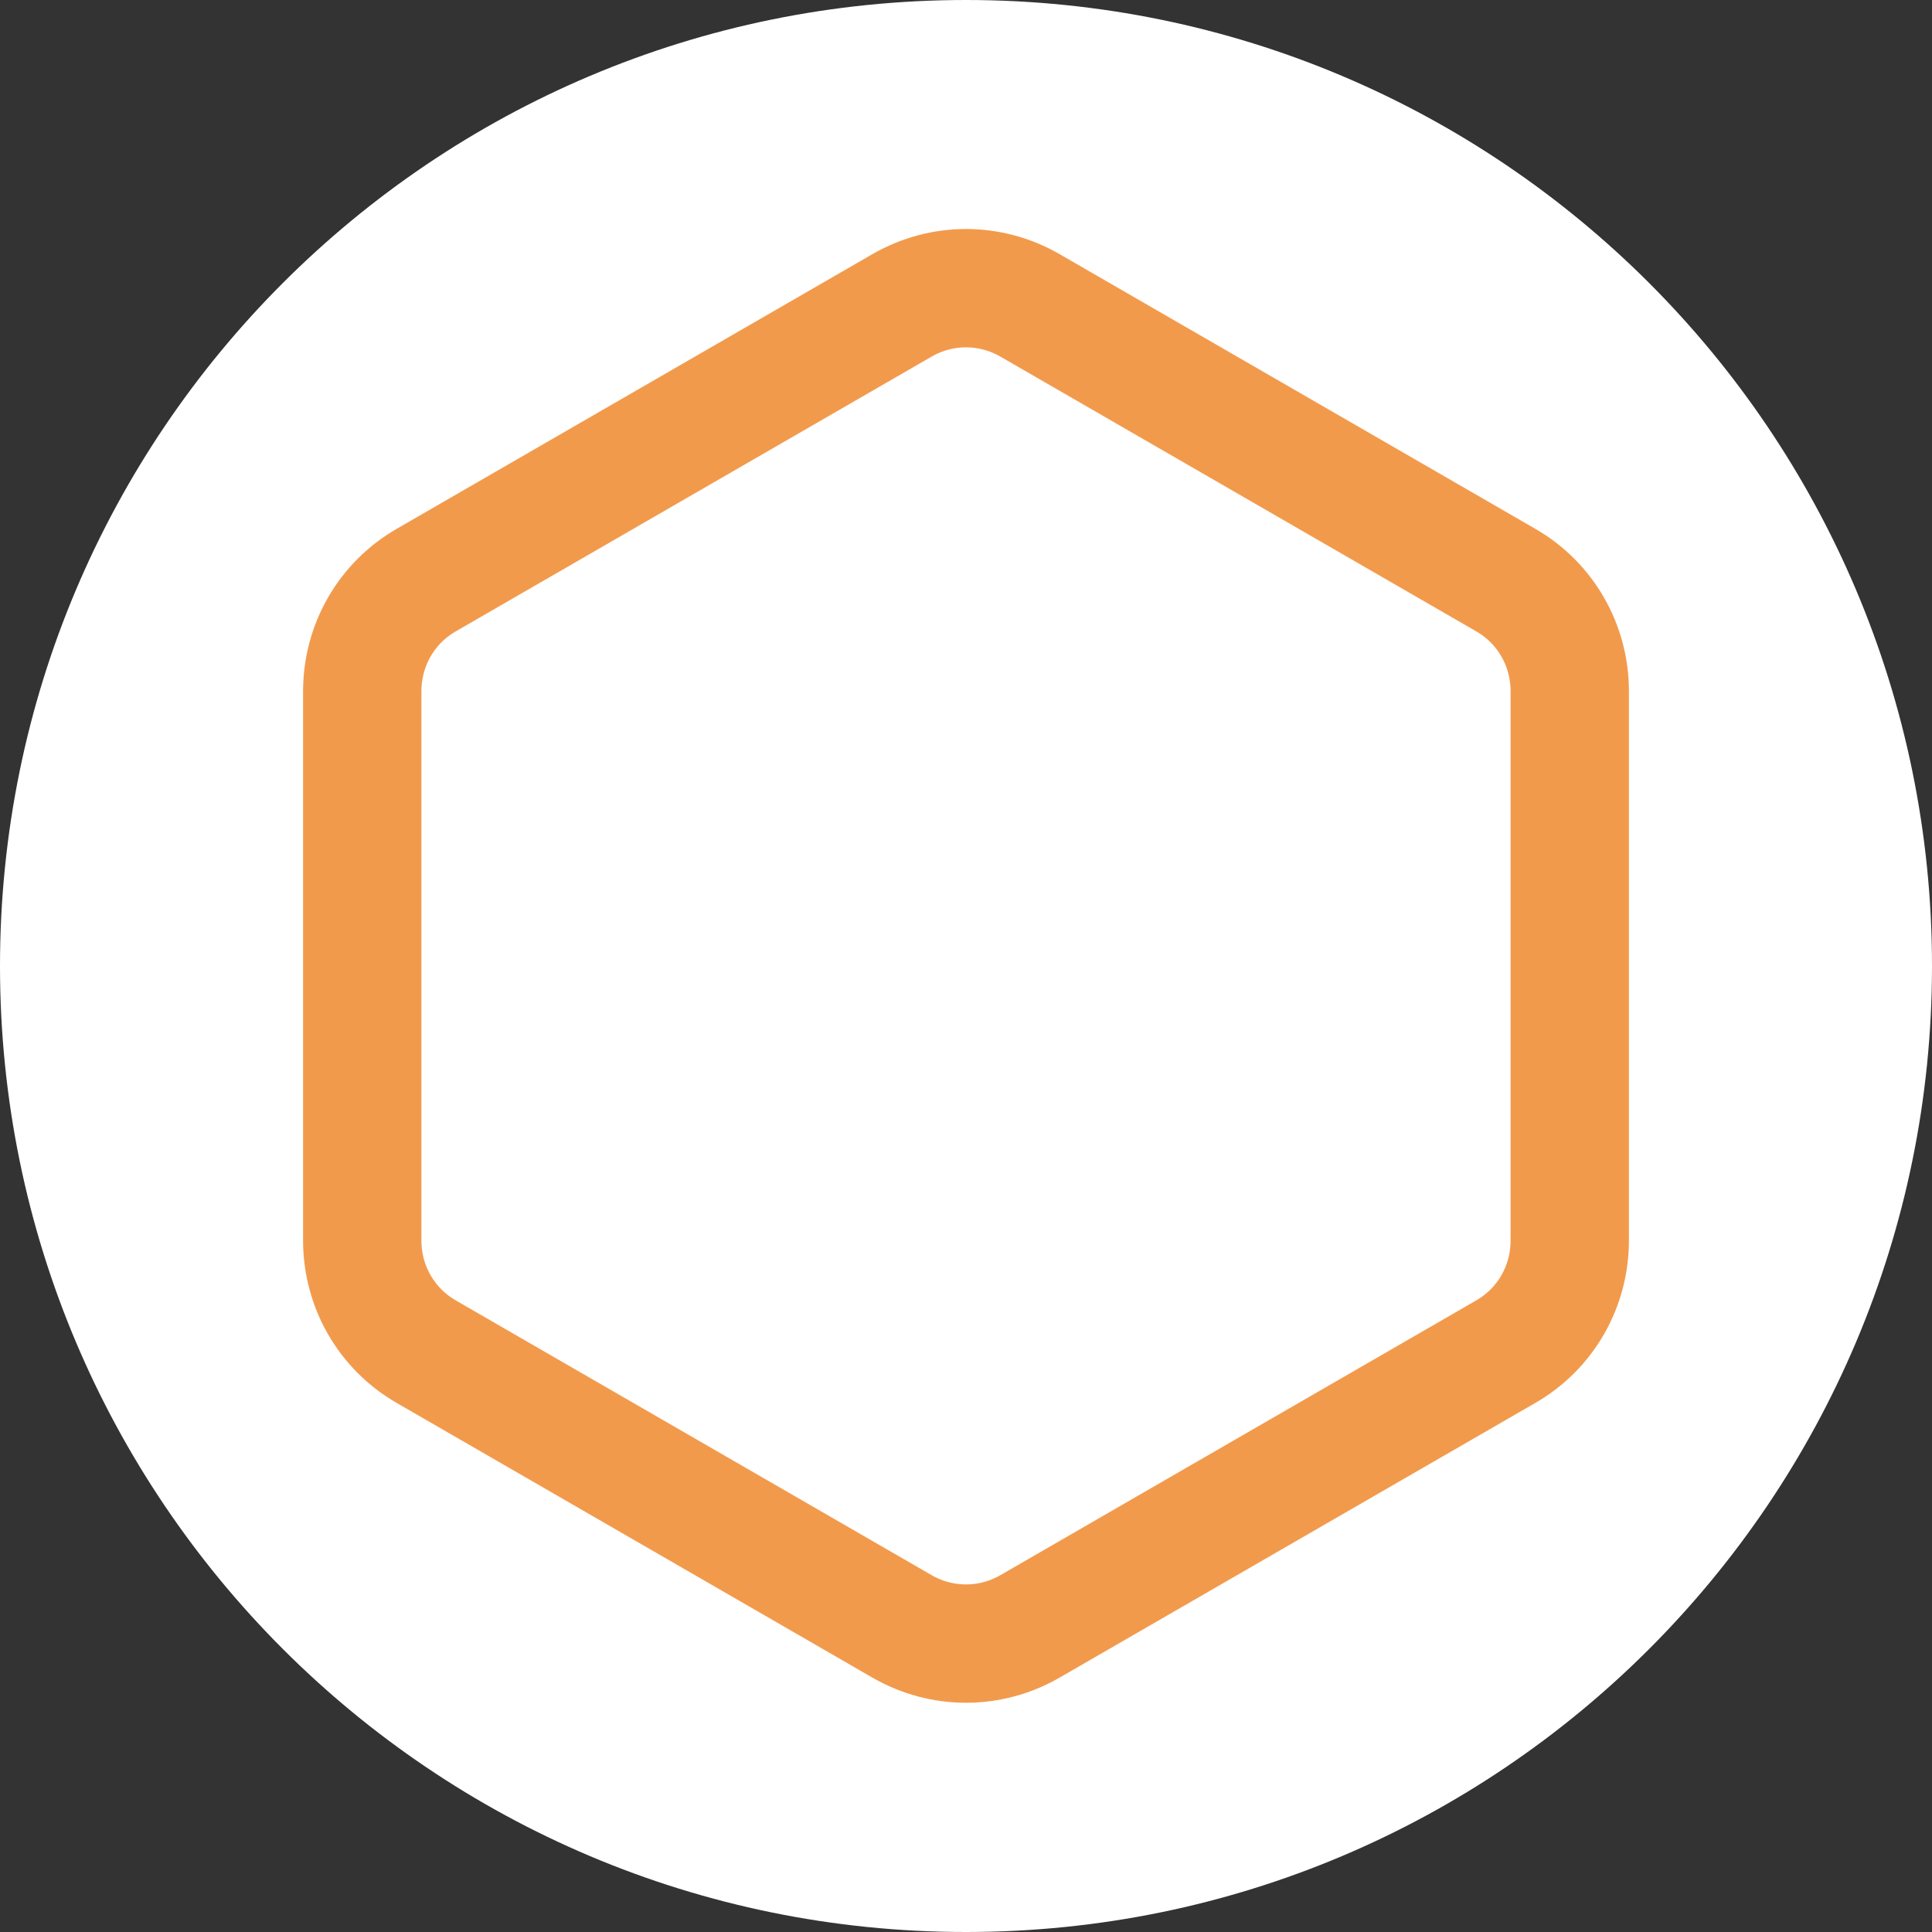 <svg width="32" height="32" viewBox="0 0 32 32" fill="none" xmlns="http://www.w3.org/2000/svg">
<rect x="0" y="0" width="32" height="32" fill="#333333" stroke="none"/>
<g clip-path="url(#clip0_396_1138)">
<path d="M16 32C24.837 32 32 24.837 32 16C32 7.163 24.837 0 16 0C7.163 0 0 7.163 0 16C0 24.837 7.163 32 16 32Z" fill="white"/>
<path d="M26 20.548V11.448C26 10.688 25.6 9.988 24.94 9.608L17.06 5.058C16.4 4.678 15.6 4.678 14.94 5.058L7.06 9.608C6.4 9.988 6 10.688 6 11.448V20.548C6 21.308 6.4 22.008 7.06 22.388L14.94 26.938C15.6 27.318 16.4 27.318 17.06 26.938L24.94 22.388C25.6 22.008 26 21.308 26 20.548Z" stroke="#F29A4C" stroke-width="1.96" stroke-miterlimit="10"/>
</g>
<defs>
<clipPath id="clip0_396_1138">
<rect width="32" height="32" fill="white"/>
</clipPath>
</defs>
</svg>
